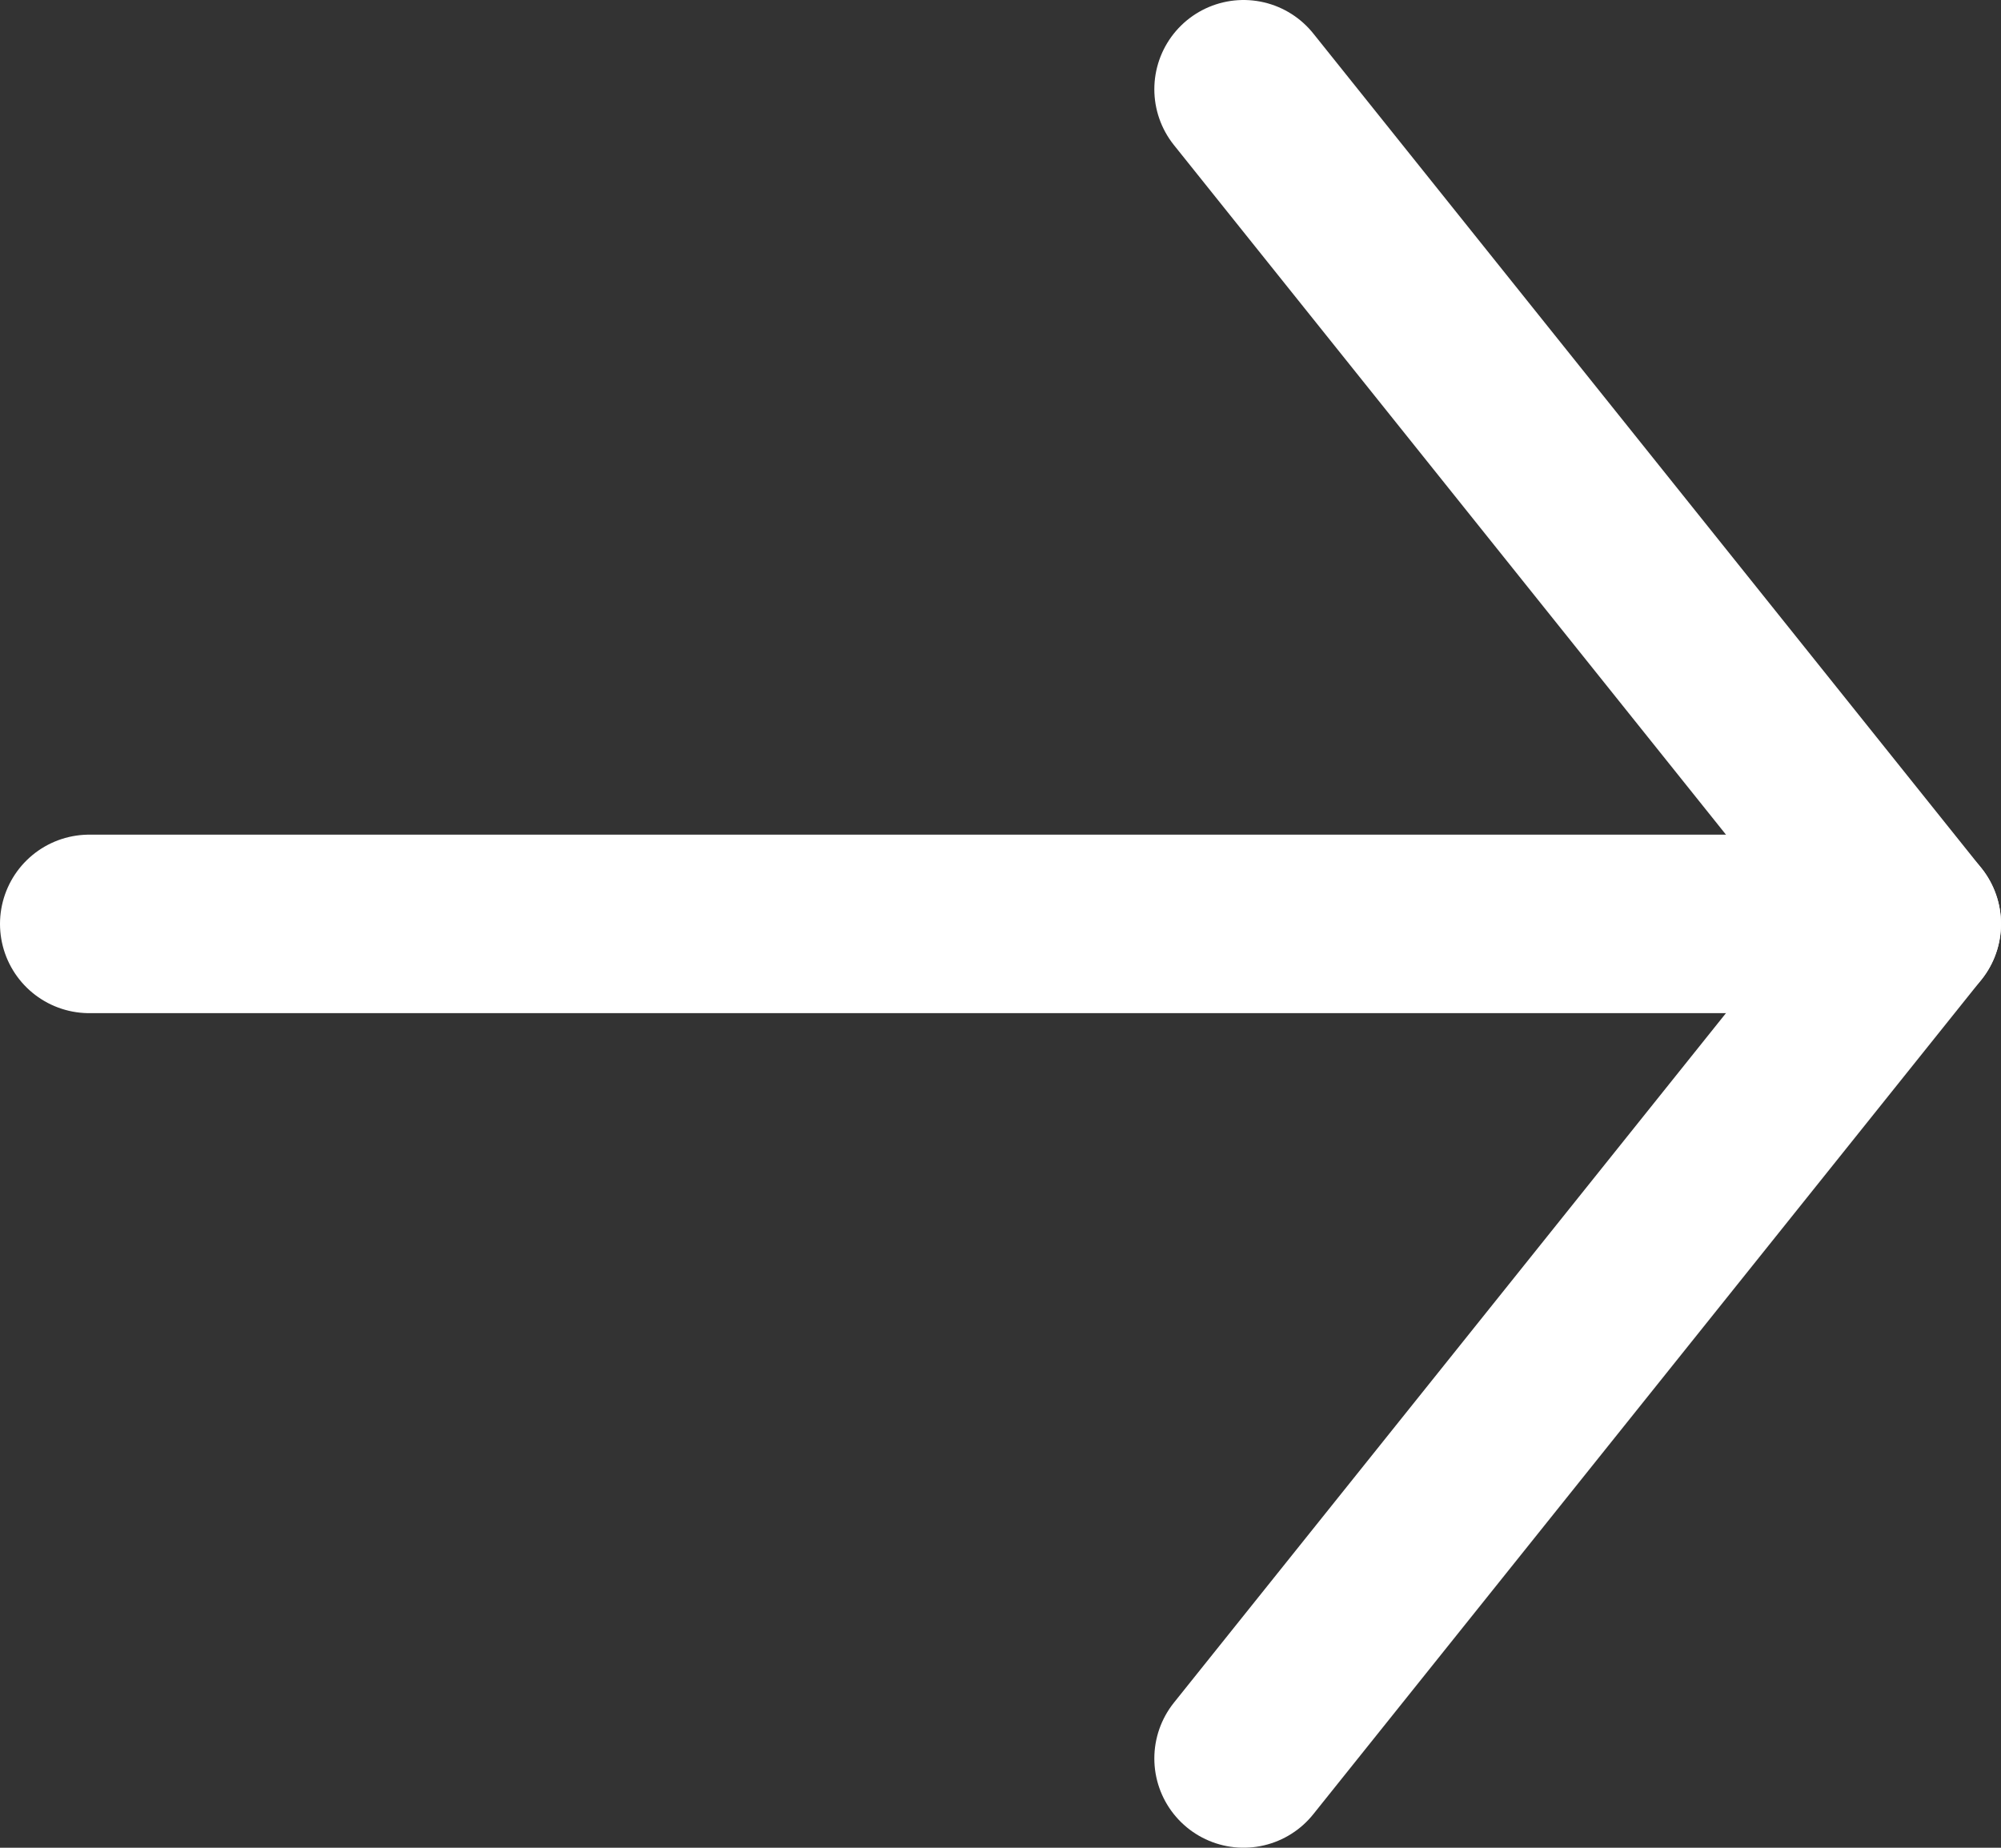<?xml version="1.0" encoding="utf-8"?>
<!-- Generator: Adobe Illustrator 17.0.0, SVG Export Plug-In . SVG Version: 6.00 Build 0)  -->
<!DOCTYPE svg PUBLIC "-//W3C//DTD SVG 1.1//EN" "http://www.w3.org/Graphics/SVG/1.1/DTD/svg11.dtd">
<svg version="1.1" id="Layer_1" xmlns="http://www.w3.org/2000/svg" xmlns:xlink="http://www.w3.org/1999/xlink" x="0px" y="0px"
	 width="22.419px" height="20.703px" viewBox="0 0 22.419 20.703" enable-background="new 0 0 22.419 20.703" xml:space="preserve">
<rect x="0" y="0" width="22.419" height="20.703" fill="#333333" stroke="none"/>
<g>
	
		<line fill="none" stroke="#FFFFFF" stroke-width="2" stroke-linecap="round" stroke-linejoin="round" x1="1" y1="10.352" x2="21.419" y2="10.352"/>
	<polyline fill="none" stroke="#FFFFFF" stroke-width="2" stroke-linecap="round" stroke-linejoin="round" points="13.933,19.703 
		21.419,10.352 13.933,1 	"/>
</g>
</svg>
